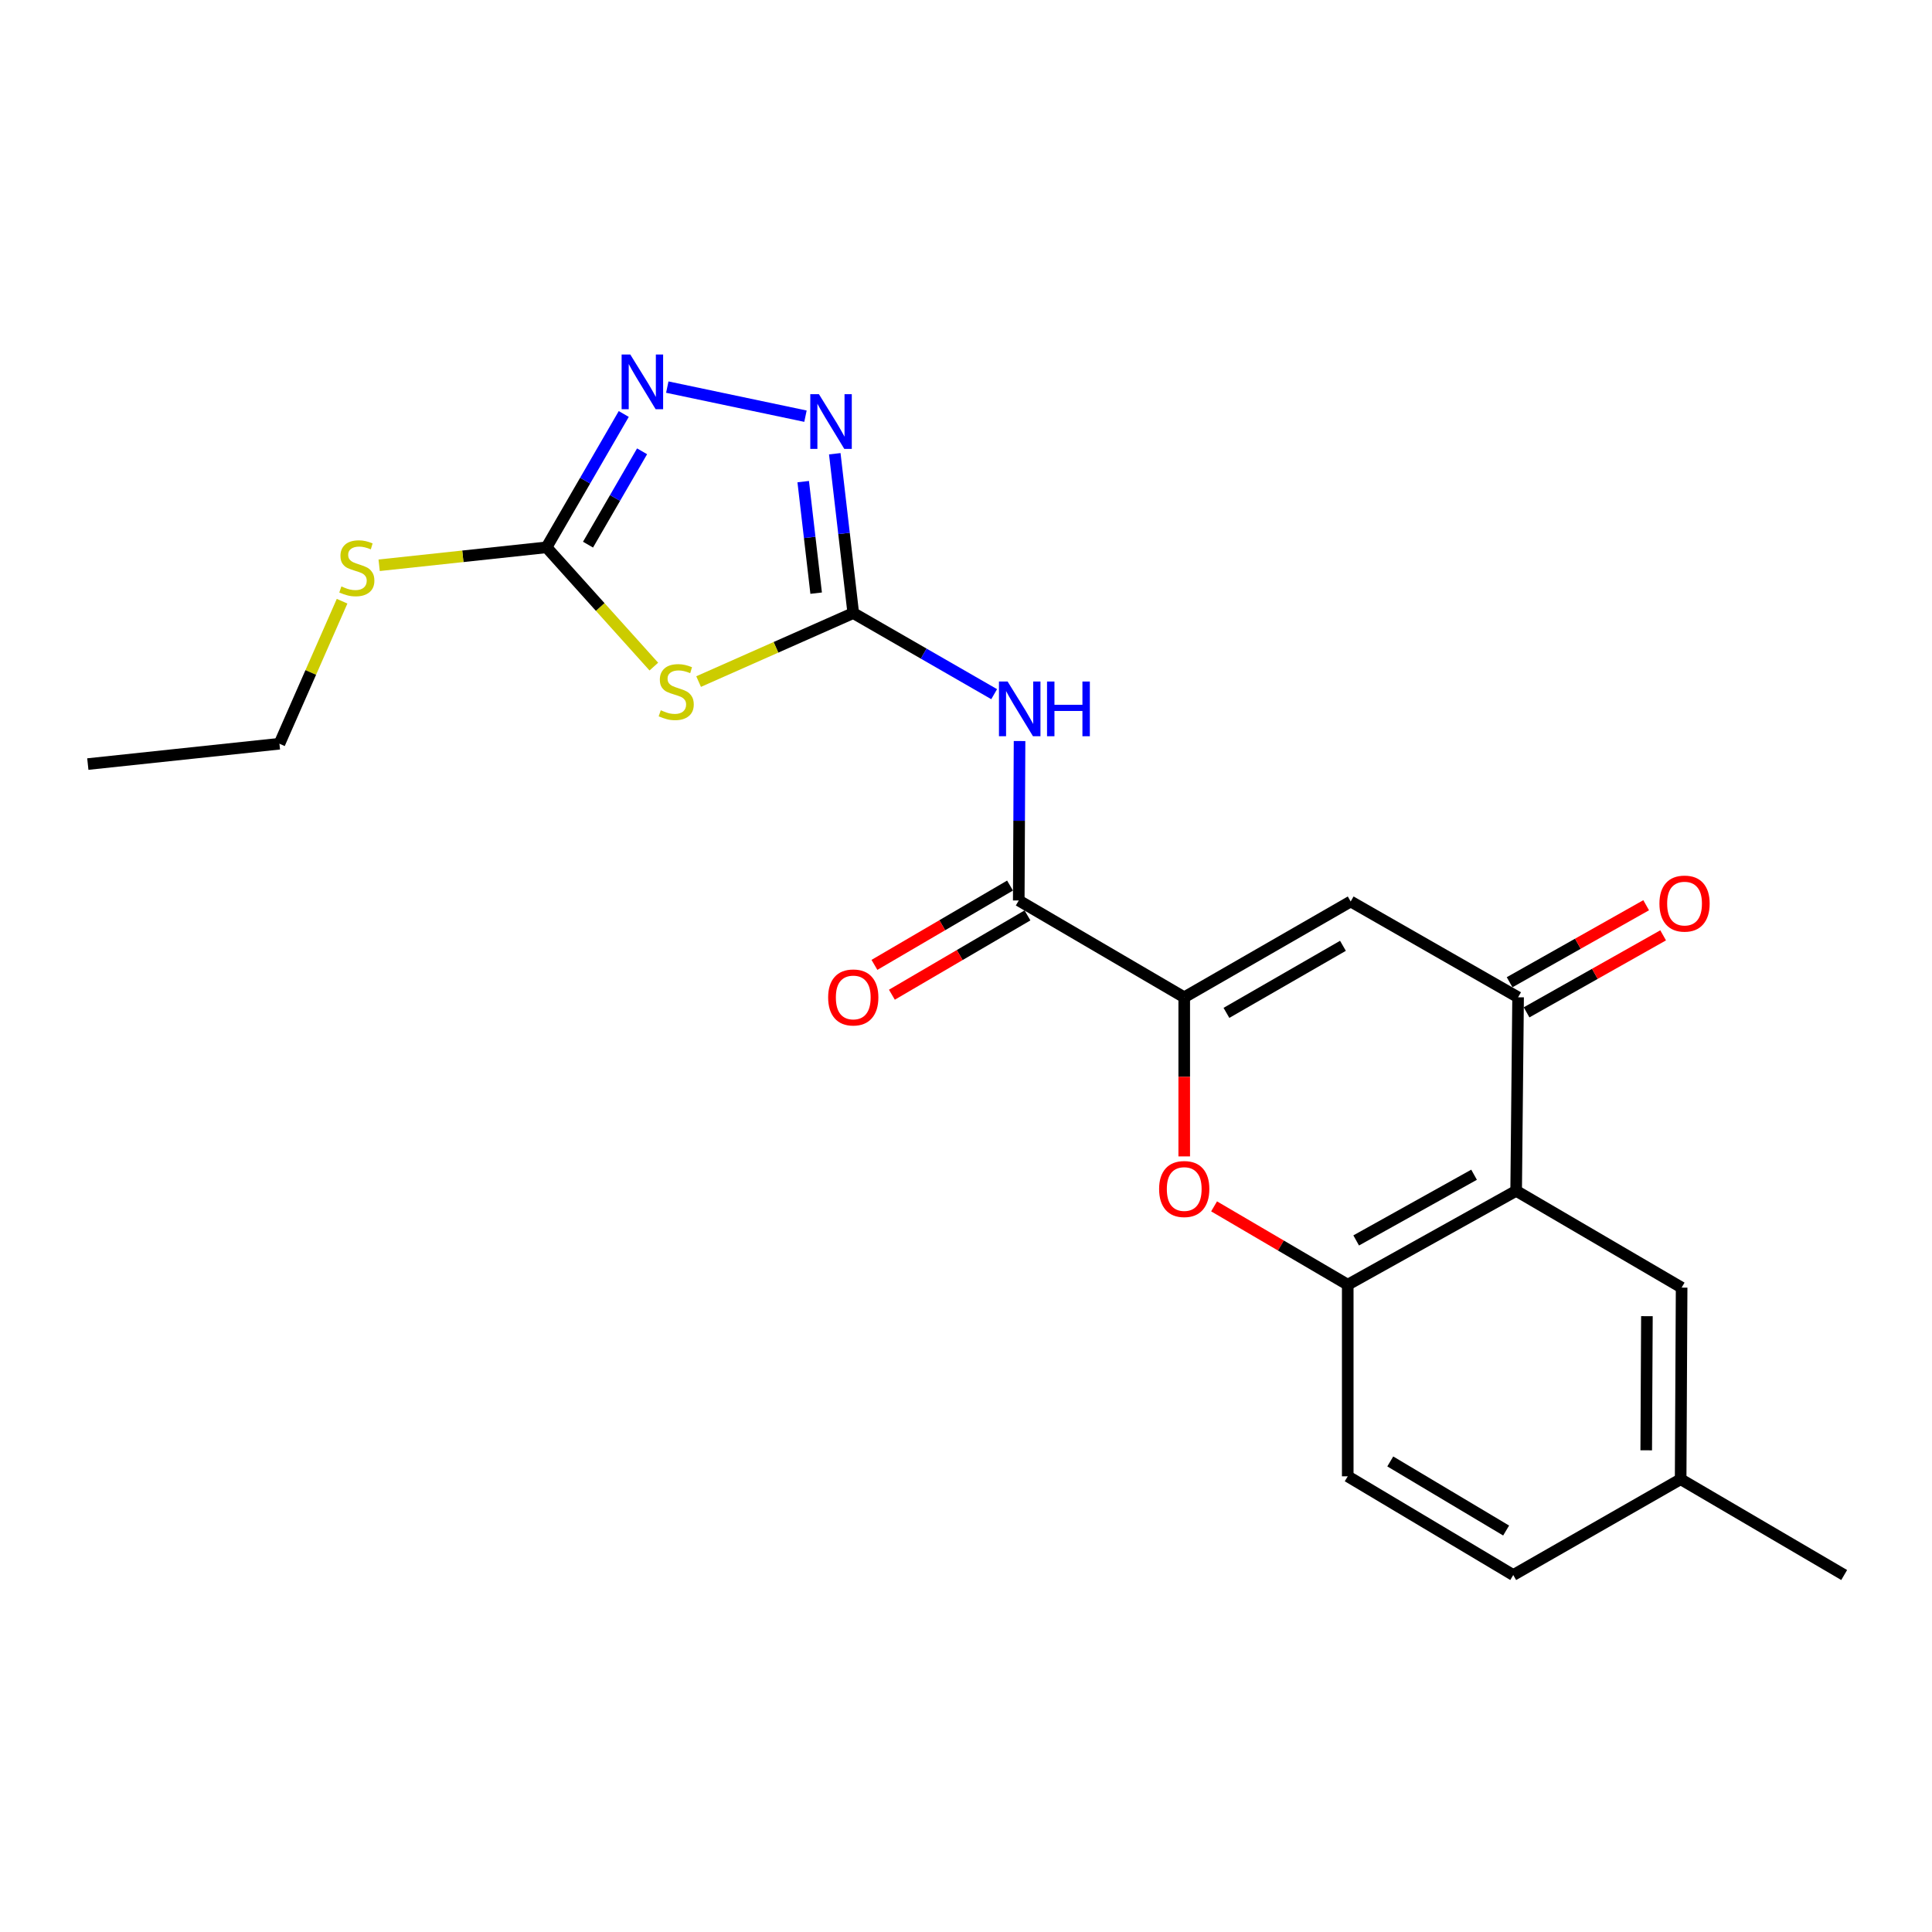 <?xml version='1.0' encoding='iso-8859-1'?>
<svg version='1.1' baseProfile='full'
              xmlns='http://www.w3.org/2000/svg'
                      xmlns:rdkit='http://www.rdkit.org/xml'
                      xmlns:xlink='http://www.w3.org/1999/xlink'
                  xml:space='preserve'
width='1000px' height='1000px' viewBox='0 0 1000 1000'>
<!-- END OF HEADER -->
<rect style='opacity:1.0;fill:#FFFFFF;stroke:none' width='1000' height='1000' x='0' y='0'> </rect>
<path class='bond-1' d='M 441.645,317.327 L 401.621,335.053' style='fill:none;fill-rule:evenodd;stroke:#000000;stroke-width:6px;stroke-linecap:butt;stroke-linejoin:miter;stroke-opacity:1' />
<path class='bond-1' d='M 401.621,335.053 L 361.598,352.779' style='fill:none;fill-rule:evenodd;stroke:#CCCC00;stroke-width:6px;stroke-linecap:butt;stroke-linejoin:miter;stroke-opacity:1' />
<path class='bond-2' d='M 441.645,317.327 L 478.11,338.315' style='fill:none;fill-rule:evenodd;stroke:#000000;stroke-width:6px;stroke-linecap:butt;stroke-linejoin:miter;stroke-opacity:1' />
<path class='bond-2' d='M 478.11,338.315 L 514.576,359.303' style='fill:none;fill-rule:evenodd;stroke:#0000FF;stroke-width:6px;stroke-linecap:butt;stroke-linejoin:miter;stroke-opacity:1' />
<path class='bond-4' d='M 441.645,317.327 L 436.861,276.09' style='fill:none;fill-rule:evenodd;stroke:#000000;stroke-width:6px;stroke-linecap:butt;stroke-linejoin:miter;stroke-opacity:1' />
<path class='bond-4' d='M 436.861,276.09 L 432.077,234.854' style='fill:none;fill-rule:evenodd;stroke:#0000FF;stroke-width:6px;stroke-linecap:butt;stroke-linejoin:miter;stroke-opacity:1' />
<path class='bond-4' d='M 422.438,307.017 L 419.089,278.152' style='fill:none;fill-rule:evenodd;stroke:#000000;stroke-width:6px;stroke-linecap:butt;stroke-linejoin:miter;stroke-opacity:1' />
<path class='bond-4' d='M 419.089,278.152 L 415.74,249.287' style='fill:none;fill-rule:evenodd;stroke:#0000FF;stroke-width:6px;stroke-linecap:butt;stroke-linejoin:miter;stroke-opacity:1' />
<path class='bond-0' d='M 612.953,516.197 L 527.304,466.092' style='fill:none;fill-rule:evenodd;stroke:#000000;stroke-width:6px;stroke-linecap:butt;stroke-linejoin:miter;stroke-opacity:1' />
<path class='bond-3' d='M 612.953,516.197 L 699.109,466.609' style='fill:none;fill-rule:evenodd;stroke:#000000;stroke-width:6px;stroke-linecap:butt;stroke-linejoin:miter;stroke-opacity:1' />
<path class='bond-3' d='M 634.801,524.265 L 695.11,489.553' style='fill:none;fill-rule:evenodd;stroke:#000000;stroke-width:6px;stroke-linecap:butt;stroke-linejoin:miter;stroke-opacity:1' />
<path class='bond-9' d='M 612.953,516.197 L 612.953,557.376' style='fill:none;fill-rule:evenodd;stroke:#000000;stroke-width:6px;stroke-linecap:butt;stroke-linejoin:miter;stroke-opacity:1' />
<path class='bond-9' d='M 612.953,557.376 L 612.953,598.555' style='fill:none;fill-rule:evenodd;stroke:#FF0000;stroke-width:6px;stroke-linecap:butt;stroke-linejoin:miter;stroke-opacity:1' />
<path class='bond-6' d='M 338.423,345.028 L 310.652,314.161' style='fill:none;fill-rule:evenodd;stroke:#CCCC00;stroke-width:6px;stroke-linecap:butt;stroke-linejoin:miter;stroke-opacity:1' />
<path class='bond-6' d='M 310.652,314.161 L 282.881,283.294' style='fill:none;fill-rule:evenodd;stroke:#000000;stroke-width:6px;stroke-linecap:butt;stroke-linejoin:miter;stroke-opacity:1' />
<path class='bond-5' d='M 527.718,383.554 L 527.511,424.823' style='fill:none;fill-rule:evenodd;stroke:#0000FF;stroke-width:6px;stroke-linecap:butt;stroke-linejoin:miter;stroke-opacity:1' />
<path class='bond-5' d='M 527.511,424.823 L 527.304,466.092' style='fill:none;fill-rule:evenodd;stroke:#000000;stroke-width:6px;stroke-linecap:butt;stroke-linejoin:miter;stroke-opacity:1' />
<path class='bond-8' d='M 699.109,466.609 L 785.762,516.197' style='fill:none;fill-rule:evenodd;stroke:#000000;stroke-width:6px;stroke-linecap:butt;stroke-linejoin:miter;stroke-opacity:1' />
<path class='bond-10' d='M 416.91,215.414 L 345.386,200.359' style='fill:none;fill-rule:evenodd;stroke:#0000FF;stroke-width:6px;stroke-linecap:butt;stroke-linejoin:miter;stroke-opacity:1' />
<path class='bond-13' d='M 522.787,458.37 L 487.698,478.895' style='fill:none;fill-rule:evenodd;stroke:#000000;stroke-width:6px;stroke-linecap:butt;stroke-linejoin:miter;stroke-opacity:1' />
<path class='bond-13' d='M 487.698,478.895 L 452.609,499.42' style='fill:none;fill-rule:evenodd;stroke:#FF0000;stroke-width:6px;stroke-linecap:butt;stroke-linejoin:miter;stroke-opacity:1' />
<path class='bond-13' d='M 531.821,473.813 L 496.732,494.338' style='fill:none;fill-rule:evenodd;stroke:#000000;stroke-width:6px;stroke-linecap:butt;stroke-linejoin:miter;stroke-opacity:1' />
<path class='bond-13' d='M 496.732,494.338 L 461.643,514.863' style='fill:none;fill-rule:evenodd;stroke:#FF0000;stroke-width:6px;stroke-linecap:butt;stroke-linejoin:miter;stroke-opacity:1' />
<path class='bond-16' d='M 282.881,283.294 L 239.563,287.937' style='fill:none;fill-rule:evenodd;stroke:#000000;stroke-width:6px;stroke-linecap:butt;stroke-linejoin:miter;stroke-opacity:1' />
<path class='bond-16' d='M 239.563,287.937 L 196.246,292.581' style='fill:none;fill-rule:evenodd;stroke:#CCCC00;stroke-width:6px;stroke-linecap:butt;stroke-linejoin:miter;stroke-opacity:1' />
<path class='bond-22' d='M 282.881,283.294 L 302.867,248.786' style='fill:none;fill-rule:evenodd;stroke:#000000;stroke-width:6px;stroke-linecap:butt;stroke-linejoin:miter;stroke-opacity:1' />
<path class='bond-22' d='M 302.867,248.786 L 322.854,214.279' style='fill:none;fill-rule:evenodd;stroke:#0000FF;stroke-width:6px;stroke-linecap:butt;stroke-linejoin:miter;stroke-opacity:1' />
<path class='bond-22' d='M 304.358,281.908 L 318.349,257.753' style='fill:none;fill-rule:evenodd;stroke:#000000;stroke-width:6px;stroke-linecap:butt;stroke-linejoin:miter;stroke-opacity:1' />
<path class='bond-22' d='M 318.349,257.753 L 332.34,233.598' style='fill:none;fill-rule:evenodd;stroke:#0000FF;stroke-width:6px;stroke-linecap:butt;stroke-linejoin:miter;stroke-opacity:1' />
<path class='bond-7' d='M 784.758,616.378 L 697.588,664.962' style='fill:none;fill-rule:evenodd;stroke:#000000;stroke-width:6px;stroke-linecap:butt;stroke-linejoin:miter;stroke-opacity:1' />
<path class='bond-7' d='M 762.972,608.038 L 701.954,642.047' style='fill:none;fill-rule:evenodd;stroke:#000000;stroke-width:6px;stroke-linecap:butt;stroke-linejoin:miter;stroke-opacity:1' />
<path class='bond-12' d='M 784.758,616.378 L 870.407,666.463' style='fill:none;fill-rule:evenodd;stroke:#000000;stroke-width:6px;stroke-linecap:butt;stroke-linejoin:miter;stroke-opacity:1' />
<path class='bond-23' d='M 784.758,616.378 L 785.762,516.197' style='fill:none;fill-rule:evenodd;stroke:#000000;stroke-width:6px;stroke-linecap:butt;stroke-linejoin:miter;stroke-opacity:1' />
<path class='bond-14' d='M 790.156,523.989 L 825.498,504.059' style='fill:none;fill-rule:evenodd;stroke:#000000;stroke-width:6px;stroke-linecap:butt;stroke-linejoin:miter;stroke-opacity:1' />
<path class='bond-14' d='M 825.498,504.059 L 860.839,484.13' style='fill:none;fill-rule:evenodd;stroke:#FF0000;stroke-width:6px;stroke-linecap:butt;stroke-linejoin:miter;stroke-opacity:1' />
<path class='bond-14' d='M 781.368,508.405 L 816.71,488.475' style='fill:none;fill-rule:evenodd;stroke:#000000;stroke-width:6px;stroke-linecap:butt;stroke-linejoin:miter;stroke-opacity:1' />
<path class='bond-14' d='M 816.71,488.475 L 852.051,468.546' style='fill:none;fill-rule:evenodd;stroke:#FF0000;stroke-width:6px;stroke-linecap:butt;stroke-linejoin:miter;stroke-opacity:1' />
<path class='bond-11' d='M 628.406,624.411 L 662.997,644.687' style='fill:none;fill-rule:evenodd;stroke:#FF0000;stroke-width:6px;stroke-linecap:butt;stroke-linejoin:miter;stroke-opacity:1' />
<path class='bond-11' d='M 662.997,644.687 L 697.588,664.962' style='fill:none;fill-rule:evenodd;stroke:#000000;stroke-width:6px;stroke-linecap:butt;stroke-linejoin:miter;stroke-opacity:1' />
<path class='bond-15' d='M 697.588,664.962 L 697.588,764.139' style='fill:none;fill-rule:evenodd;stroke:#000000;stroke-width:6px;stroke-linecap:butt;stroke-linejoin:miter;stroke-opacity:1' />
<path class='bond-24' d='M 870.407,666.463 L 869.9,765.64' style='fill:none;fill-rule:evenodd;stroke:#000000;stroke-width:6px;stroke-linecap:butt;stroke-linejoin:miter;stroke-opacity:1' />
<path class='bond-24' d='M 852.44,681.248 L 852.085,750.672' style='fill:none;fill-rule:evenodd;stroke:#000000;stroke-width:6px;stroke-linecap:butt;stroke-linejoin:miter;stroke-opacity:1' />
<path class='bond-18' d='M 697.588,764.139 L 783.257,815.228' style='fill:none;fill-rule:evenodd;stroke:#000000;stroke-width:6px;stroke-linecap:butt;stroke-linejoin:miter;stroke-opacity:1' />
<path class='bond-18' d='M 719.602,756.436 L 779.571,792.199' style='fill:none;fill-rule:evenodd;stroke:#000000;stroke-width:6px;stroke-linecap:butt;stroke-linejoin:miter;stroke-opacity:1' />
<path class='bond-19' d='M 177.062,311.188 L 160.847,348.072' style='fill:none;fill-rule:evenodd;stroke:#CCCC00;stroke-width:6px;stroke-linecap:butt;stroke-linejoin:miter;stroke-opacity:1' />
<path class='bond-19' d='M 160.847,348.072 L 144.631,384.955' style='fill:none;fill-rule:evenodd;stroke:#000000;stroke-width:6px;stroke-linecap:butt;stroke-linejoin:miter;stroke-opacity:1' />
<path class='bond-17' d='M 869.9,765.64 L 783.257,815.228' style='fill:none;fill-rule:evenodd;stroke:#000000;stroke-width:6px;stroke-linecap:butt;stroke-linejoin:miter;stroke-opacity:1' />
<path class='bond-20' d='M 869.9,765.64 L 954.545,815.228' style='fill:none;fill-rule:evenodd;stroke:#000000;stroke-width:6px;stroke-linecap:butt;stroke-linejoin:miter;stroke-opacity:1' />
<path class='bond-21' d='M 144.631,384.955 L 45.455,395.481' style='fill:none;fill-rule:evenodd;stroke:#000000;stroke-width:6px;stroke-linecap:butt;stroke-linejoin:miter;stroke-opacity:1' />
<path  class='atom-2' d='M 342.012 367.63
Q 342.332 367.75, 343.652 368.31
Q 344.972 368.87, 346.412 369.23
Q 347.892 369.55, 349.332 369.55
Q 352.012 369.55, 353.572 368.27
Q 355.132 366.95, 355.132 364.67
Q 355.132 363.11, 354.332 362.15
Q 353.572 361.19, 352.372 360.67
Q 351.172 360.15, 349.172 359.55
Q 346.652 358.79, 345.132 358.07
Q 343.652 357.35, 342.572 355.83
Q 341.532 354.31, 341.532 351.75
Q 341.532 348.19, 343.932 345.99
Q 346.372 343.79, 351.172 343.79
Q 354.452 343.79, 358.172 345.35
L 357.252 348.43
Q 353.852 347.03, 351.292 347.03
Q 348.532 347.03, 347.012 348.19
Q 345.492 349.31, 345.532 351.27
Q 345.532 352.79, 346.292 353.71
Q 347.092 354.63, 348.212 355.15
Q 349.372 355.67, 351.292 356.27
Q 353.852 357.07, 355.372 357.87
Q 356.892 358.67, 357.972 360.31
Q 359.092 361.91, 359.092 364.67
Q 359.092 368.59, 356.452 370.71
Q 353.852 372.79, 349.492 372.79
Q 346.972 372.79, 345.052 372.23
Q 343.172 371.71, 340.932 370.79
L 342.012 367.63
' fill='#CCCC00'/>
<path  class='atom-3' d='M 521.541 352.755
L 530.821 367.755
Q 531.741 369.235, 533.221 371.915
Q 534.701 374.595, 534.781 374.755
L 534.781 352.755
L 538.541 352.755
L 538.541 381.075
L 534.661 381.075
L 524.701 364.675
Q 523.541 362.755, 522.301 360.555
Q 521.101 358.355, 520.741 357.675
L 520.741 381.075
L 517.061 381.075
L 517.061 352.755
L 521.541 352.755
' fill='#0000FF'/>
<path  class='atom-3' d='M 541.941 352.755
L 545.781 352.755
L 545.781 364.795
L 560.261 364.795
L 560.261 352.755
L 564.101 352.755
L 564.101 381.075
L 560.261 381.075
L 560.261 367.995
L 545.781 367.995
L 545.781 381.075
L 541.941 381.075
L 541.941 352.755
' fill='#0000FF'/>
<path  class='atom-5' d='M 423.885 204.039
L 433.165 219.039
Q 434.085 220.519, 435.565 223.199
Q 437.045 225.879, 437.125 226.039
L 437.125 204.039
L 440.885 204.039
L 440.885 232.359
L 437.005 232.359
L 427.045 215.959
Q 425.885 214.039, 424.645 211.839
Q 423.445 209.639, 423.085 208.959
L 423.085 232.359
L 419.405 232.359
L 419.405 204.039
L 423.885 204.039
' fill='#0000FF'/>
<path  class='atom-10' d='M 599.953 615.434
Q 599.953 608.634, 603.313 604.834
Q 606.673 601.034, 612.953 601.034
Q 619.233 601.034, 622.593 604.834
Q 625.953 608.634, 625.953 615.434
Q 625.953 622.314, 622.553 626.234
Q 619.153 630.114, 612.953 630.114
Q 606.713 630.114, 603.313 626.234
Q 599.953 622.354, 599.953 615.434
M 612.953 626.914
Q 617.273 626.914, 619.593 624.034
Q 621.953 621.114, 621.953 615.434
Q 621.953 609.874, 619.593 607.074
Q 617.273 604.234, 612.953 604.234
Q 608.633 604.234, 606.273 607.034
Q 603.953 609.834, 603.953 615.434
Q 603.953 621.154, 606.273 624.034
Q 608.633 626.914, 612.953 626.914
' fill='#FF0000'/>
<path  class='atom-11' d='M 326.229 183.484
L 335.509 198.484
Q 336.429 199.964, 337.909 202.644
Q 339.389 205.324, 339.469 205.484
L 339.469 183.484
L 343.229 183.484
L 343.229 211.804
L 339.349 211.804
L 329.389 195.404
Q 328.229 193.484, 326.989 191.284
Q 325.789 189.084, 325.429 188.404
L 325.429 211.804
L 321.749 211.804
L 321.749 183.484
L 326.229 183.484
' fill='#0000FF'/>
<path  class='atom-14' d='M 428.645 516.277
Q 428.645 509.477, 432.005 505.677
Q 435.365 501.877, 441.645 501.877
Q 447.925 501.877, 451.285 505.677
Q 454.645 509.477, 454.645 516.277
Q 454.645 523.157, 451.245 527.077
Q 447.845 530.957, 441.645 530.957
Q 435.405 530.957, 432.005 527.077
Q 428.645 523.197, 428.645 516.277
M 441.645 527.757
Q 445.965 527.757, 448.285 524.877
Q 450.645 521.957, 450.645 516.277
Q 450.645 510.717, 448.285 507.917
Q 445.965 505.077, 441.645 505.077
Q 437.325 505.077, 434.965 507.877
Q 432.645 510.677, 432.645 516.277
Q 432.645 521.997, 434.965 524.877
Q 437.325 527.757, 441.645 527.757
' fill='#FF0000'/>
<path  class='atom-15' d='M 858.918 467.692
Q 858.918 460.892, 862.278 457.092
Q 865.638 453.292, 871.918 453.292
Q 878.198 453.292, 881.558 457.092
Q 884.918 460.892, 884.918 467.692
Q 884.918 474.572, 881.518 478.492
Q 878.118 482.372, 871.918 482.372
Q 865.678 482.372, 862.278 478.492
Q 858.918 474.612, 858.918 467.692
M 871.918 479.172
Q 876.238 479.172, 878.558 476.292
Q 880.918 473.372, 880.918 467.692
Q 880.918 462.132, 878.558 459.332
Q 876.238 456.492, 871.918 456.492
Q 867.598 456.492, 865.238 459.292
Q 862.918 462.092, 862.918 467.692
Q 862.918 473.412, 865.238 476.292
Q 867.598 479.172, 871.918 479.172
' fill='#FF0000'/>
<path  class='atom-17' d='M 176.698 303.539
Q 177.018 303.659, 178.338 304.219
Q 179.658 304.779, 181.098 305.139
Q 182.578 305.459, 184.018 305.459
Q 186.698 305.459, 188.258 304.179
Q 189.818 302.859, 189.818 300.579
Q 189.818 299.019, 189.018 298.059
Q 188.258 297.099, 187.058 296.579
Q 185.858 296.059, 183.858 295.459
Q 181.338 294.699, 179.818 293.979
Q 178.338 293.259, 177.258 291.739
Q 176.218 290.219, 176.218 287.659
Q 176.218 284.099, 178.618 281.899
Q 181.058 279.699, 185.858 279.699
Q 189.138 279.699, 192.858 281.259
L 191.938 284.339
Q 188.538 282.939, 185.978 282.939
Q 183.218 282.939, 181.698 284.099
Q 180.178 285.219, 180.218 287.179
Q 180.218 288.699, 180.978 289.619
Q 181.778 290.539, 182.898 291.059
Q 184.058 291.579, 185.978 292.179
Q 188.538 292.979, 190.058 293.779
Q 191.578 294.579, 192.658 296.219
Q 193.778 297.819, 193.778 300.579
Q 193.778 304.499, 191.138 306.619
Q 188.538 308.699, 184.178 308.699
Q 181.658 308.699, 179.738 308.139
Q 177.858 307.619, 175.618 306.699
L 176.698 303.539
' fill='#CCCC00'/>
</svg>
